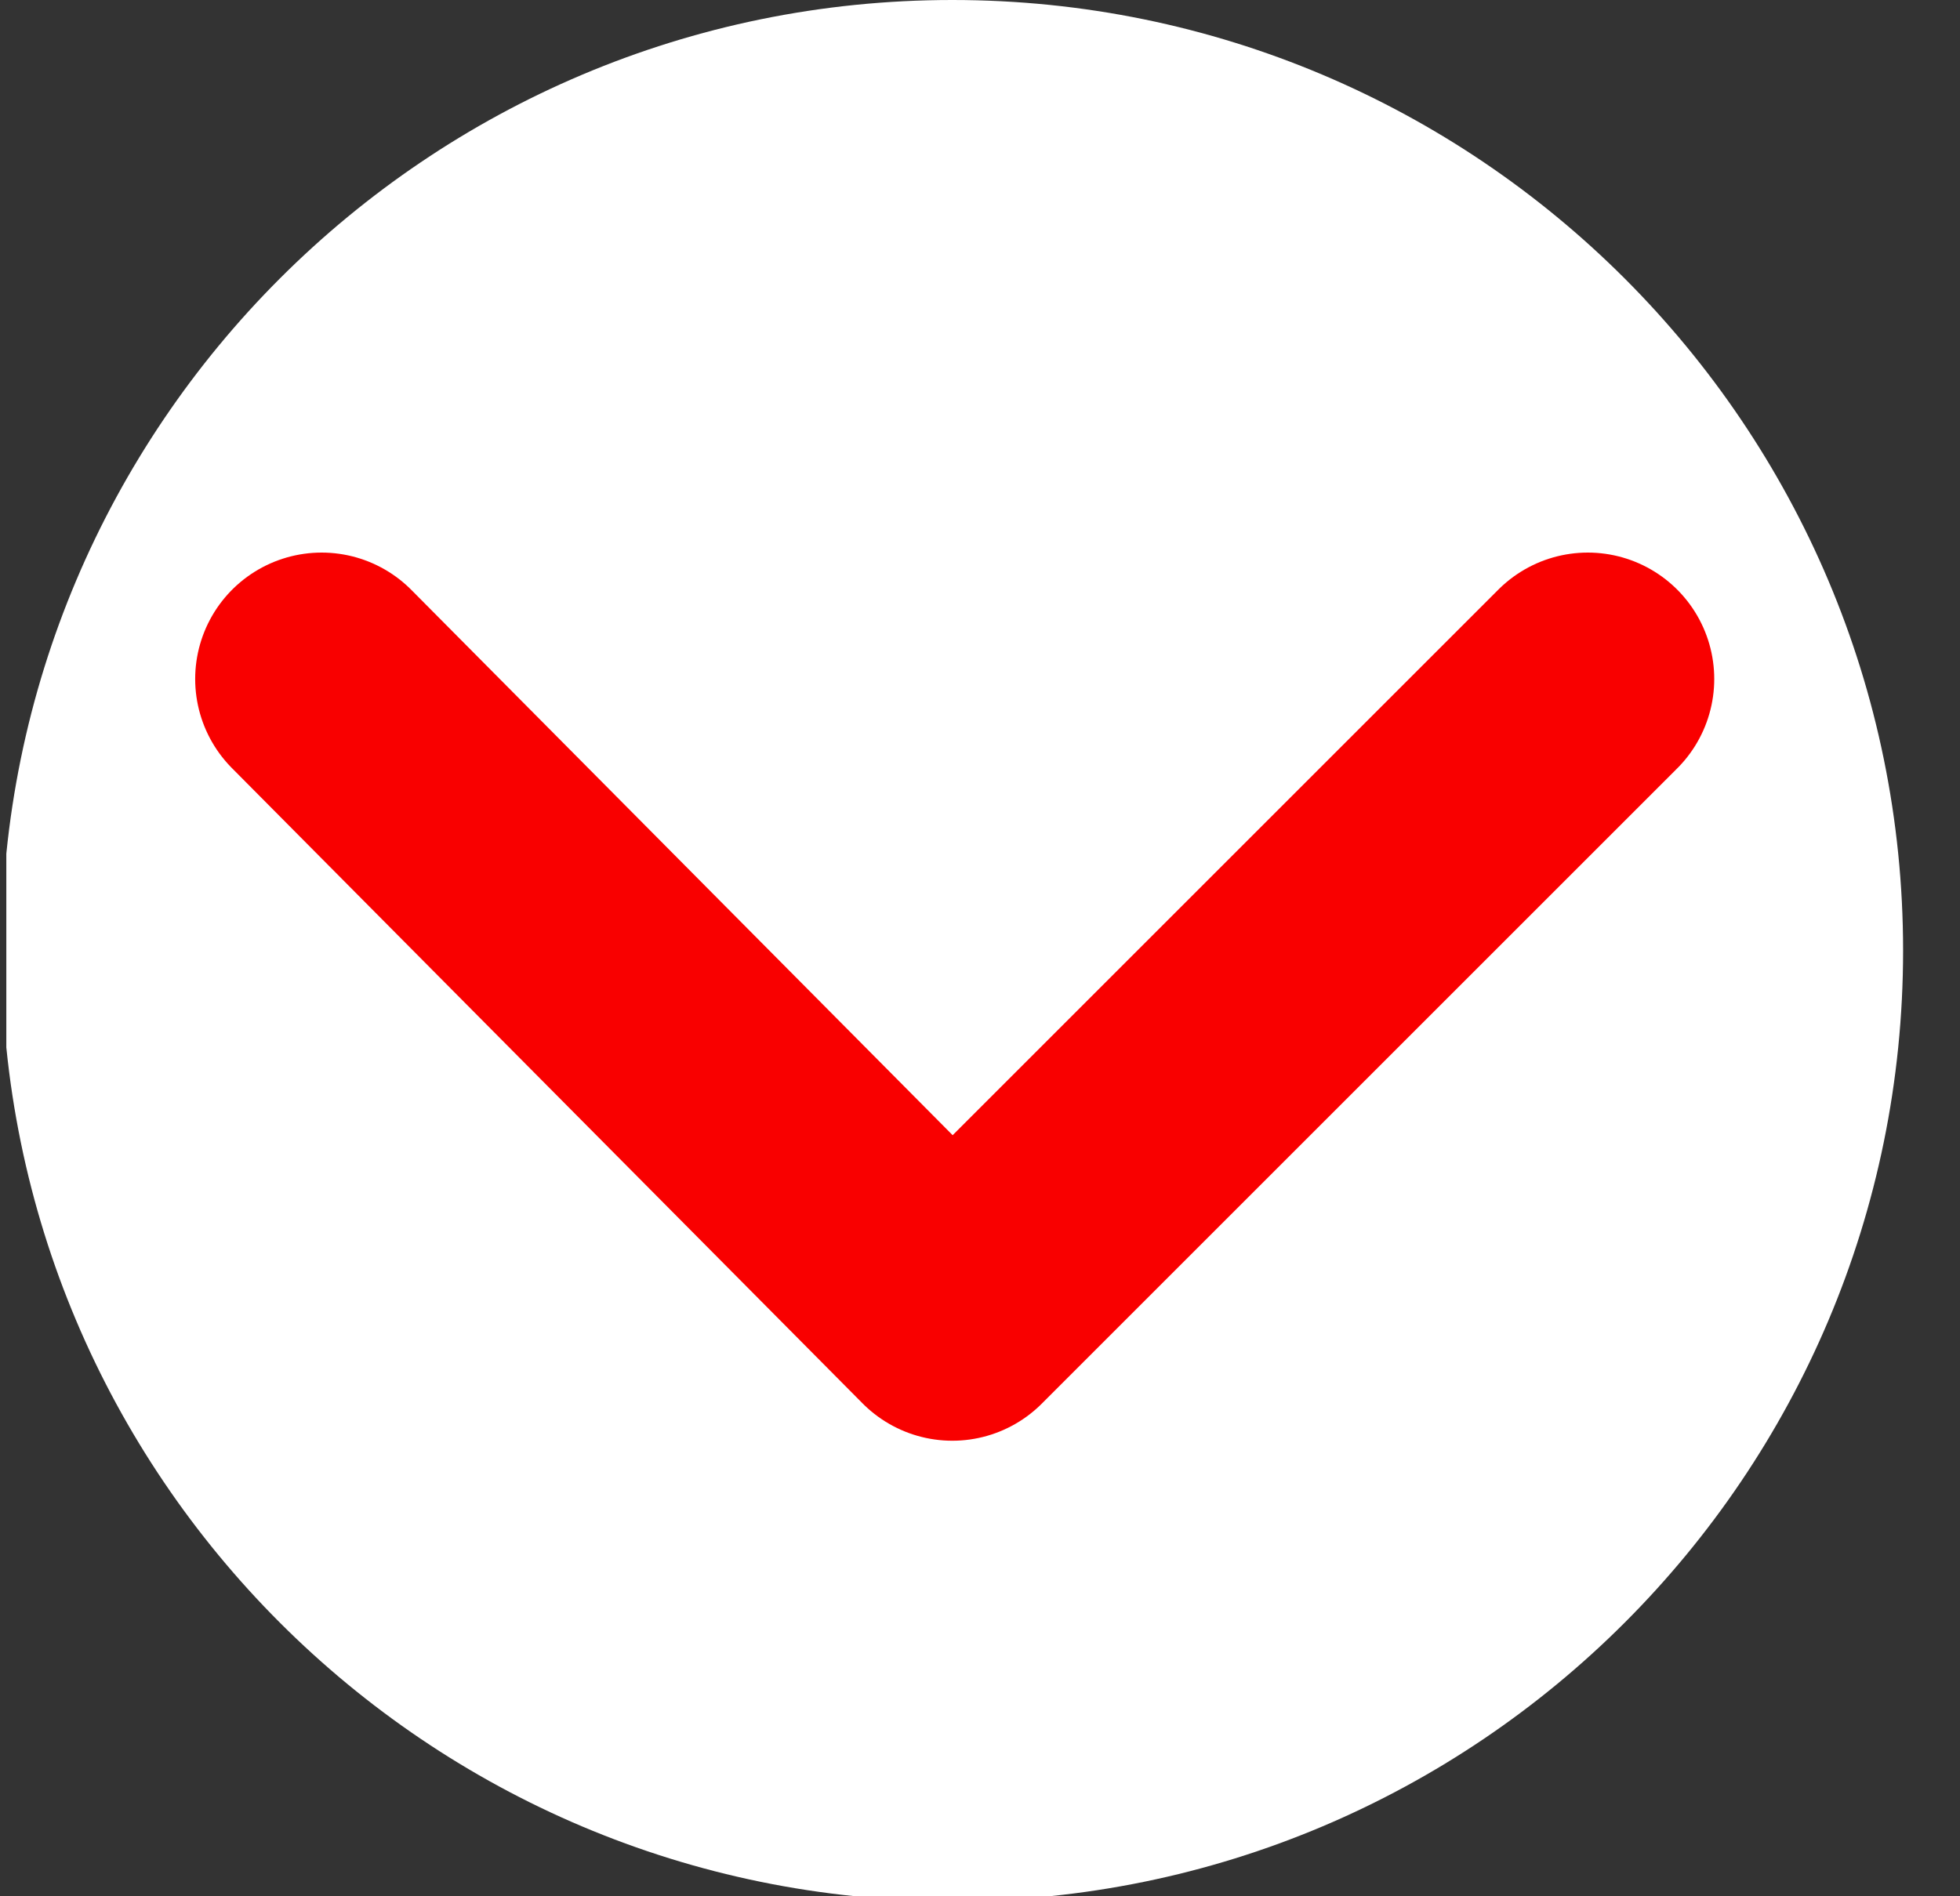 <svg width="31" height="30" viewBox="0 0 31 30" fill="none" xmlns="http://www.w3.org/2000/svg">
<rect x="0" y="0" width="31" height="30" fill="#333333" stroke="none"/>
<g id="icon_btn_flecha 2" clip-path="url(#clip0_1140_368)">
<g id="Group">
<path id="Vector" d="M0.023 15.038C0.023 23.344 6.756 30.077 15.062 30.077C23.367 30.077 30.1 23.344 30.1 15.038C30.1 6.733 23.367 -2.94305e-07 15.062 -6.57348e-07C6.756 -1.02039e-06 0.023 6.733 0.023 15.038Z" fill="white"/>
</g>
<path id="Vector_2" d="M25.113 10.742L15.062 20.793L5.087 10.742" stroke="#F90000" stroke-width="4" stroke-miterlimit="10" stroke-linecap="round" stroke-linejoin="round"/>
</g>
<defs>
<clipPath id="clip0_1140_368">
<rect width="30" height="30" fill="white" transform="translate(30.1) rotate(90)"/>
</clipPath>
</defs>
</svg>
